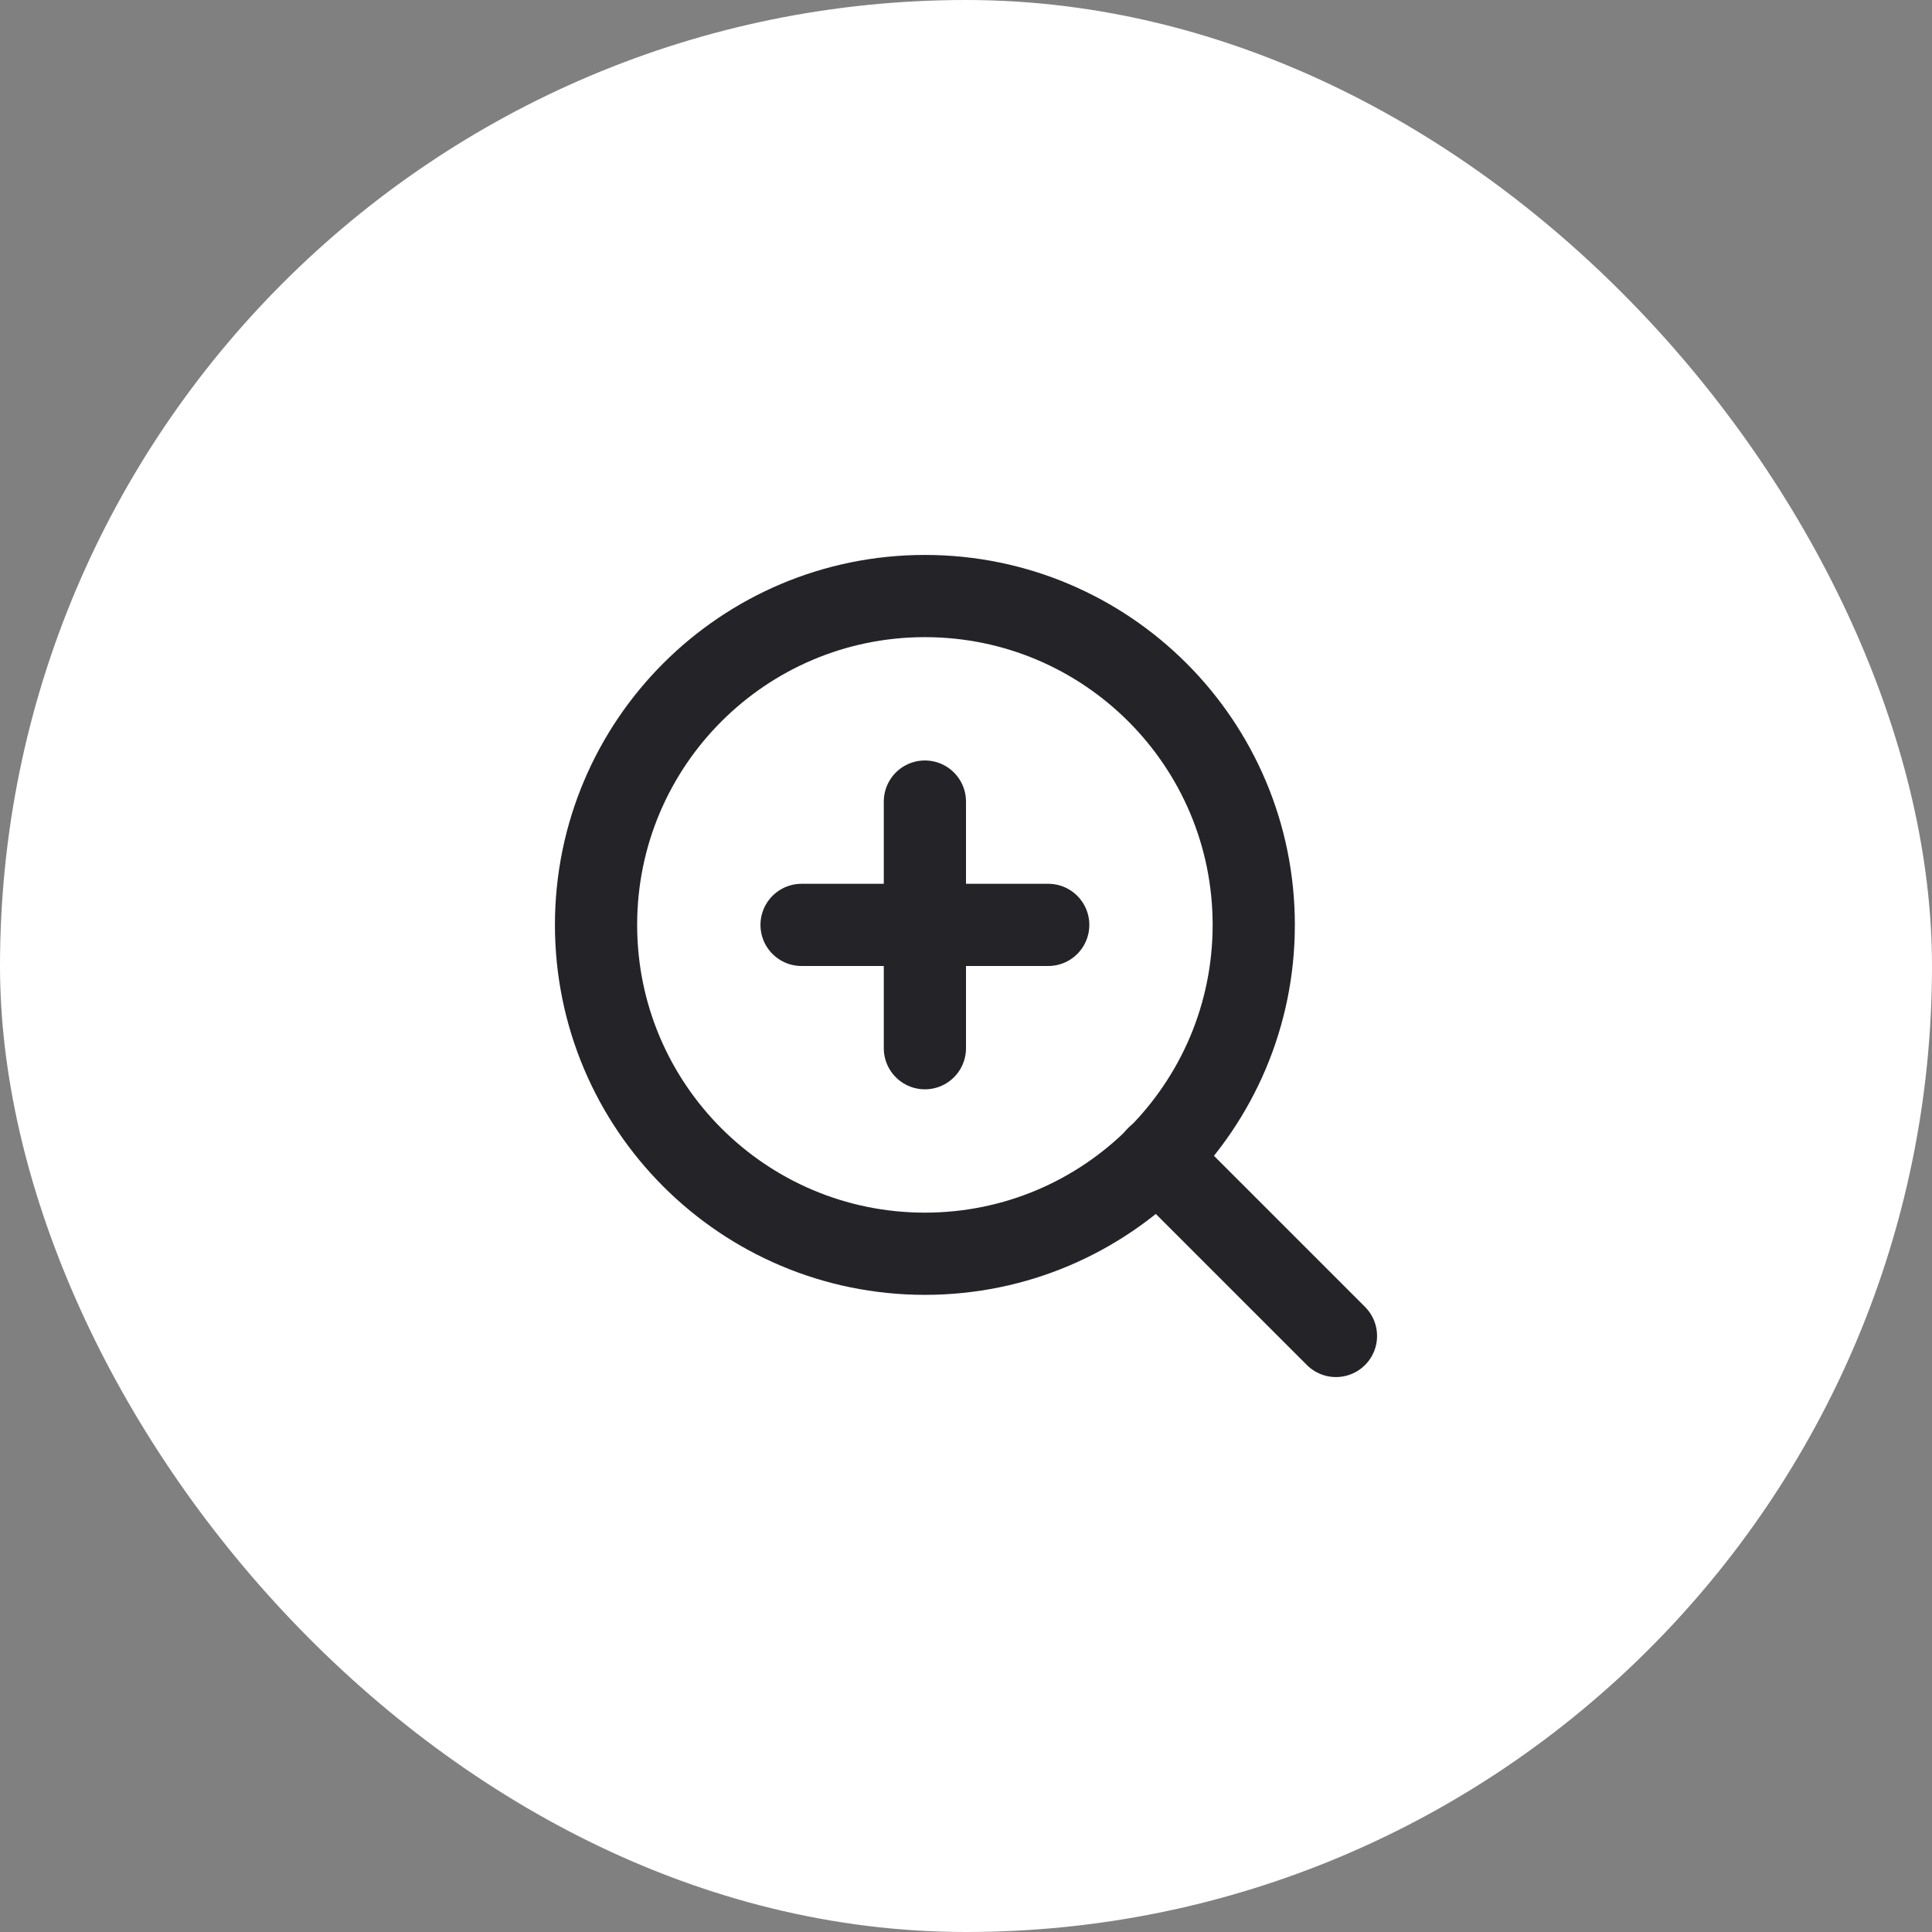 <?xml version="1.0" encoding="UTF-8"?> <svg xmlns="http://www.w3.org/2000/svg" width="47" height="47" viewBox="0 0 47 47" fill="none"><rect x="0" y="0" width="47" height="47" fill="#808080" stroke="none"/><rect width="47" height="47" rx="23.5" fill="white"></rect><path d="M22.5 30.5C26.918 30.5 30.5 26.918 30.5 22.5C30.5 18.082 26.918 14.5 22.5 14.5C18.082 14.5 14.5 18.082 14.5 22.5C14.5 26.918 18.082 30.5 22.5 30.5Z" stroke="#242428" stroke-width="2" stroke-linecap="round" stroke-linejoin="round"></path><path d="M32.5 32.5L28.15 28.15" stroke="#242428" stroke-width="2" stroke-linecap="round" stroke-linejoin="round"></path><path d="M22.5 19.5V25.5" stroke="#242428" stroke-width="2" stroke-linecap="round" stroke-linejoin="round"></path><path d="M19.5 22.5H25.5" stroke="#242428" stroke-width="2" stroke-linecap="round" stroke-linejoin="round"></path></svg> 